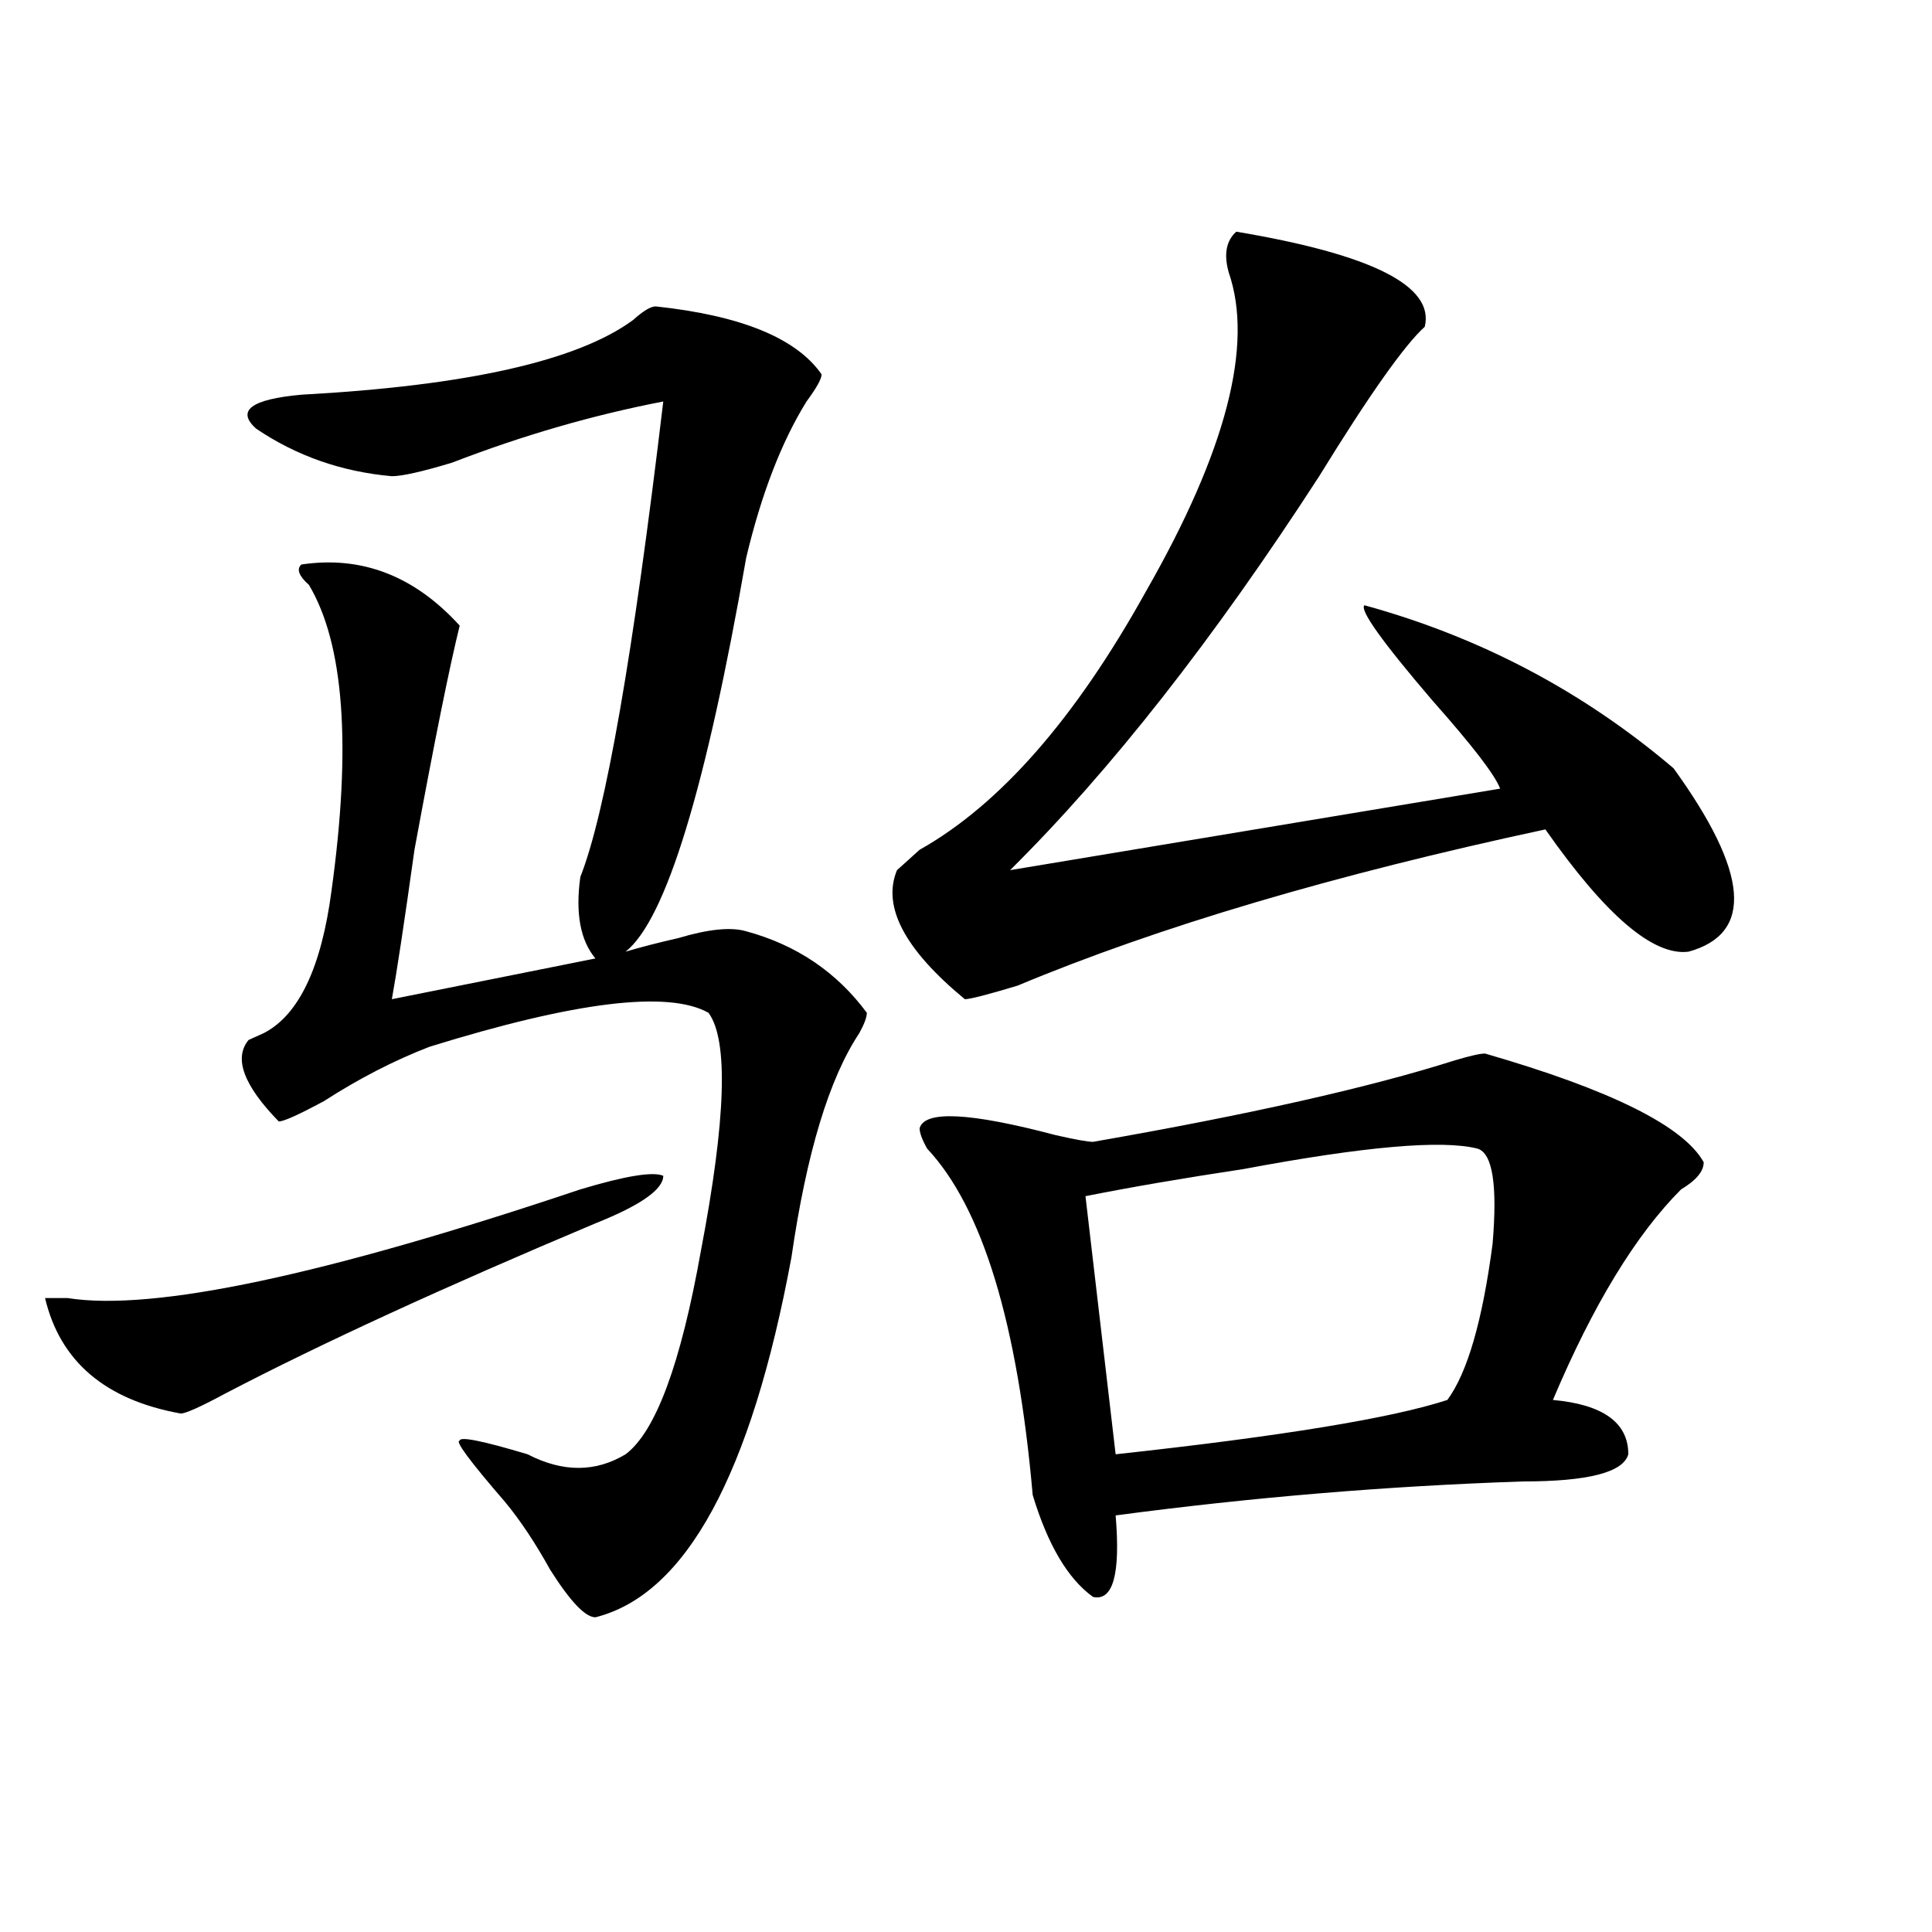 <?xml version="1.0" encoding="utf-8"?>
<!-- Generator: Adobe Illustrator 16.0.0, SVG Export Plug-In . SVG Version: 6.00 Build 0)  -->
<!DOCTYPE svg PUBLIC "-//W3C//DTD SVG 1.1//EN" "http://www.w3.org/Graphics/SVG/1.1/DTD/svg11.dtd">
<svg version="1.1" id="图层_1" xmlns="http://www.w3.org/2000/svg" xmlns:xlink="http://www.w3.org/1999/xlink" x="0px" y="0px"
	 width="1000px" height="1000px" viewBox="0 0 1000 1000" enable-background="new 0 0 1000 1000" xml:space="preserve">
<path d="M308.188,633.203c-78.047,32.85-141.825,62.128-191.215,87.891c-13.048,7.031-20.853,10.547-23.414,10.547
	c-39.023-7.031-62.438-26.916-70.242-59.766c2.562,0,6.464,0,11.707,0c44.206,7.031,132.68-11.7,265.359-56.25
	c23.414-7.031,37.683-9.338,42.926-7.031C343.309,615.625,331.602,623.865,308.188,633.203z M339.406,158.594
	c44.206,4.725,72.804,16.425,85.852,35.156c0,2.362-2.622,7.031-7.805,14.063c-13.048,21.094-23.414,48.065-31.219,80.859
	c-20.853,119.531-41.646,187.537-62.438,203.906c7.805-2.307,16.89-4.669,27.316-7.031c15.609-4.669,27.316-5.822,35.121-3.516
	c25.976,7.031,46.828,21.094,62.438,42.188c0,2.362-1.341,5.878-3.902,10.547c-15.609,23.456-27.316,62.128-35.121,116.016
	c-20.853,112.5-54.633,174.572-101.461,186.328c-5.243,0-13.048-8.24-23.414-24.609c-7.805-14.063-15.609-25.763-23.414-35.156
	c-18.231-21.094-26.036-31.641-23.414-31.641c0-2.307,11.707,0,35.121,7.031c18.171,9.394,35.121,9.394,50.73,0
	c15.609-11.7,28.597-46.856,39.023-105.469c12.987-67.95,14.269-108.984,3.902-123.047c-20.853-11.7-68.962-5.822-144.387,17.578
	c-18.231,7.031-36.462,16.425-54.633,28.125c-13.048,7.031-20.853,10.547-23.414,10.547c-18.231-18.731-23.414-32.794-15.609-42.188
	l7.805-3.516c18.171-9.338,29.878-33.947,35.121-73.828c10.366-74.981,6.464-127.716-11.707-158.203
	c-5.243-4.669-6.524-8.185-3.902-10.547c31.219-4.669,58.535,5.878,81.949,31.641c-5.243,21.094-13.048,59.766-23.414,116.016
	c-5.243,37.519-9.146,63.281-11.707,77.344l105.363-21.094c-7.805-9.338-10.427-23.4-7.805-42.188
	c12.987-32.794,27.316-114.807,42.926-246.094c-36.462,7.031-72.864,17.578-109.266,31.641c-15.609,4.725-26.036,7.031-31.219,7.031
	c-26.036-2.307-49.45-10.547-70.242-24.609c-10.427-9.338-2.622-15.216,23.414-17.578c85.852-4.669,143.046-17.578,171.703-38.672
	C332.882,160.956,336.784,158.594,339.406,158.594z M737.445,169.141c-10.427,9.394-28.657,35.156-54.633,77.344
	c-54.633,84.375-107.985,152.381-159.996,203.906l253.652-42.188c-2.622-7.031-14.329-22.247-35.121-45.703
	c-26.036-30.432-37.743-46.856-35.121-49.219c59.815,16.425,113.168,44.55,159.996,84.375c39.023,53.943,41.585,85.584,7.805,94.922
	c-18.231,2.362-42.926-18.731-74.145-63.281c-109.266,23.456-200.36,50.428-273.164,80.859c-15.609,4.725-24.755,7.031-27.316,7.031
	c-31.219-25.763-42.926-48.01-35.121-66.797c2.562-2.307,6.464-5.822,11.707-10.547c41.585-23.4,80.608-67.95,117.07-133.594
	c41.585-72.619,55.913-127.716,42.926-165.234c-2.622-9.338-1.341-16.369,3.902-21.094
	C710.129,131.678,742.628,148.047,737.445,169.141z M768.664,545.313c64.999,18.787,102.741,37.519,113.168,56.25
	c0,4.725-3.902,9.394-11.707,14.063c-23.414,23.456-45.548,59.766-66.34,108.984c25.976,2.362,39.023,11.756,39.023,28.125
	c-2.622,9.394-20.853,14.063-54.633,14.063c-70.242,2.362-140.484,8.24-210.727,17.578c2.562,30.432-1.341,44.494-11.707,42.188
	c-13.048-9.394-23.414-26.972-31.219-52.734c-7.805-89.044-26.036-148.81-54.633-179.297c-2.622-4.669-3.902-8.185-3.902-10.547
	c2.562-9.338,25.976-8.185,70.242,3.516c10.366,2.362,16.89,3.516,19.512,3.516c80.608-14.063,143.046-28.125,187.313-42.188
	C760.859,546.521,766.042,545.313,768.664,545.313z M764.762,594.531c-18.231-4.669-58.535-1.153-120.973,10.547
	c-31.219,4.725-58.535,9.394-81.949,14.063l15.609,133.594c85.852-9.338,143.046-18.731,171.703-28.125
	c10.366-14.063,18.171-40.979,23.414-80.859C775.128,613.318,772.566,596.894,764.762,594.531z"/>
</svg>
